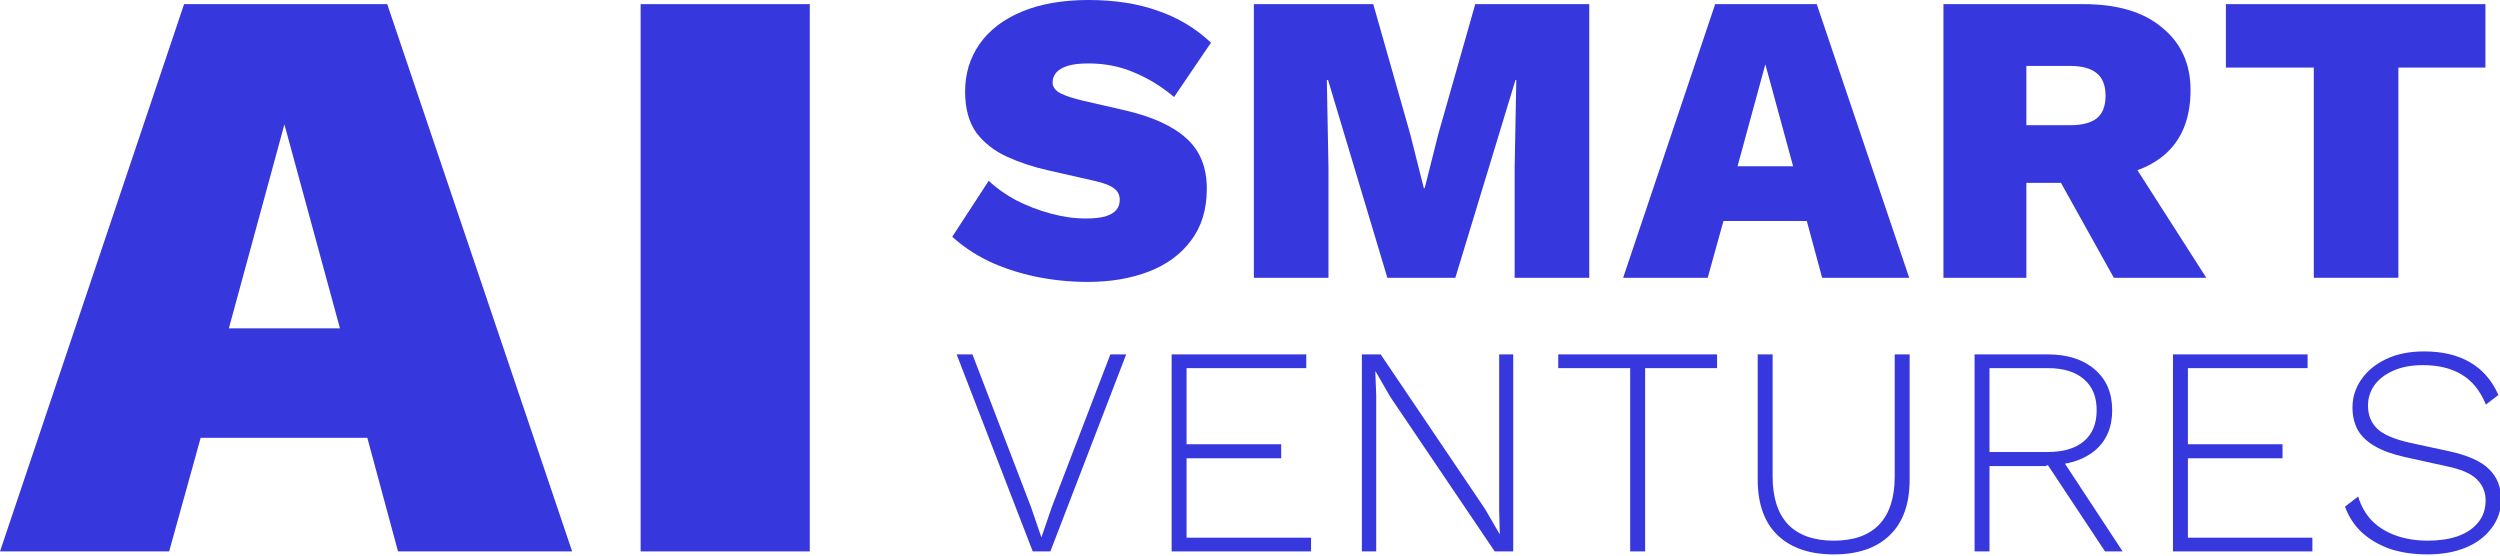 <?xml version="1.0" encoding="UTF-8"?>
<svg xmlns="http://www.w3.org/2000/svg" width="603" height="134" viewBox="0 0 603 134" fill="none">
  <g clip-path="url(#clip0_2001_2041)">
    <path d="M195.319 1V133H154.519V1H195.319Z" fill="#3737DE"></path>
    <path d="M138 133H96L88.6 105.6H48.4L40.8 133H0L44.4 1H93.4L138 133ZM55.2 79.2H82L68.6 30L55.2 79.2Z" fill="#3737DE"></path>
    <path d="M599.49 1V16.3H578.49V67H558.09V16.3H536.89V1H599.49Z" fill="#3737DE"></path>
    <path d="M502.559 1C510.759 1 517.092 2.9 521.559 6.7C526.092 10.433 528.359 15.433 528.359 21.7C528.359 28.7 526.159 34 521.759 37.6C517.359 41.2 511.025 43 502.759 43L500.759 44.1H488.759V67H468.759V1H502.559ZM499.259 30.2C502.125 30.2 504.259 29.667 505.659 28.6C507.125 27.467 507.859 25.633 507.859 23.1C507.859 20.567 507.125 18.733 505.659 17.6C504.259 16.467 502.125 15.9 499.259 15.9H488.759V30.2H499.259ZM511.359 34.5L532.159 67H509.859L493.759 38.1L511.359 34.5Z" fill="#3737DE"></path>
    <path d="M460.499 67H439.499L435.799 53.3H415.699L411.899 67H391.499L413.699 1H438.199L460.499 67ZM419.099 40.1H432.499L425.799 15.5L419.099 40.1Z" fill="#3737DE"></path>
    <path d="M383.331 1V67H365.331V40.6L365.731 19.3H365.531L351.031 67H334.631L320.331 19.3H320.031L320.431 40.6V67H302.431V1H331.231L340.131 32.3L343.431 45.4H343.631L346.931 32.3L355.831 1H383.331Z" fill="#3737DE"></path>
    <path d="M262.584 0C268.851 0 274.418 0.867 279.284 2.6C284.151 4.267 288.418 6.833 292.084 10.3L283.184 23.4C280.184 20.867 276.984 18.9 273.584 17.5C270.251 16.033 266.551 15.3 262.484 15.3C260.418 15.3 258.751 15.5 257.484 15.9C256.218 16.3 255.284 16.867 254.684 17.6C254.151 18.267 253.884 19.033 253.884 19.9C253.884 20.967 254.518 21.833 255.784 22.5C257.118 23.167 258.951 23.767 261.284 24.3L271.284 26.6C277.951 28.133 282.918 30.4 286.184 33.4C289.451 36.333 291.084 40.367 291.084 45.5C291.084 50.5 289.818 54.667 287.284 58C284.818 61.333 281.418 63.833 277.084 65.5C272.751 67.167 267.851 68 262.384 68C258.051 68 253.818 67.567 249.684 66.7C245.618 65.833 241.884 64.6 238.484 63C235.084 61.333 232.151 59.367 229.684 57.1L238.484 43.6C240.284 45.333 242.484 46.9 245.084 48.3C247.684 49.633 250.451 50.7 253.384 51.5C256.318 52.3 259.151 52.7 261.884 52.7C263.818 52.7 265.384 52.533 266.584 52.2C267.851 51.8 268.751 51.267 269.284 50.6C269.818 49.933 270.084 49.133 270.084 48.2C270.084 47.067 269.651 46.167 268.784 45.5C267.918 44.767 266.284 44.133 263.884 43.6L252.884 41.1C249.284 40.3 245.951 39.2 242.884 37.8C239.818 36.4 237.351 34.467 235.484 32C233.684 29.467 232.784 26.167 232.784 22.1C232.784 17.767 233.951 13.933 236.284 10.6C238.618 7.267 242.018 4.667 246.484 2.8C250.951 0.933 256.318 0 262.584 0Z" fill="#3737DE"></path>
    <path d="M584.696 84.76C589.064 84.76 592.736 85.624 595.712 87.352C598.736 89.08 601.04 91.72 602.624 95.272L599.6 97.576C598.208 94.216 596.24 91.792 593.696 90.304C591.2 88.816 588.104 88.072 584.408 88.072C581.576 88.072 579.176 88.528 577.208 89.44C575.24 90.304 573.728 91.48 572.672 92.968C571.664 94.408 571.16 96.04 571.16 97.864C571.16 100.072 571.88 101.896 573.32 103.336C574.76 104.776 577.4 105.928 581.24 106.792L590.6 108.808C595.256 109.816 598.52 111.28 600.392 113.2C602.312 115.072 603.272 117.496 603.272 120.472C603.272 123.064 602.504 125.368 600.968 127.384C599.48 129.4 597.416 130.96 594.776 132.064C592.136 133.168 589.04 133.72 585.488 133.72C582.08 133.72 579.032 133.264 576.344 132.352C573.704 131.392 571.472 130.072 569.648 128.392C567.824 126.664 566.48 124.6 565.616 122.2L568.784 119.752C569.456 122.008 570.56 123.952 572.096 125.584C573.68 127.168 575.624 128.368 577.928 129.184C580.232 130 582.8 130.408 585.632 130.408C588.32 130.408 590.72 130.048 592.832 129.328C594.944 128.56 596.576 127.456 597.728 126.016C598.928 124.576 599.528 122.8 599.528 120.688C599.528 118.672 598.808 116.968 597.368 115.576C595.976 114.184 593.48 113.128 589.88 112.408L580.088 110.248C577.064 109.576 574.616 108.688 572.744 107.584C570.872 106.48 569.504 105.16 568.64 103.624C567.824 102.04 567.416 100.264 567.416 98.296C567.416 95.848 568.112 93.616 569.504 91.6C570.896 89.536 572.888 87.88 575.48 86.632C578.072 85.384 581.144 84.76 584.696 84.76Z" fill="#3737DE"></path>
    <path d="M524.122 133V85.48H556.594V88.792H527.722V107.152H550.546V110.536H527.722V129.688H557.746V133H524.122Z" fill="#3737DE"></path>
    <path d="M493.908 85.48C498.66 85.48 502.428 86.68 505.212 89.08C508.044 91.48 509.46 94.768 509.46 98.944C509.46 103.12 508.044 106.384 505.212 108.736C502.38 111.04 498.588 112.192 493.836 112.192L493.476 112.408H479.868V133H476.268V85.48H493.908ZM493.836 109.024C497.676 109.024 500.604 108.16 502.62 106.432C504.684 104.704 505.716 102.208 505.716 98.944C505.716 95.68 504.684 93.184 502.62 91.456C500.604 89.68 497.676 88.792 493.836 88.792H479.868V109.024H493.836ZM496.644 109.672L511.98 133H507.732L493.62 111.688L496.644 109.672Z" fill="#3737DE"></path>
    <path d="M460.606 85.48V115.648C460.606 121.552 458.998 126.04 455.782 129.112C452.614 132.184 448.126 133.72 442.318 133.72C436.51 133.72 431.998 132.184 428.782 129.112C425.566 126.04 423.958 121.552 423.958 115.648V85.48H427.558V114.928C427.558 120.016 428.806 123.88 431.302 126.52C433.846 129.112 437.518 130.408 442.318 130.408C447.118 130.408 450.766 129.112 453.262 126.52C455.758 123.88 457.006 120.016 457.006 114.928V85.48H460.606Z" fill="#3737DE"></path>
    <path d="M414.154 85.48V88.792H396.802V133H393.202V88.792H375.85V85.48H414.154Z" fill="#3737DE"></path>
    <path d="M364.989 85.48V133H360.525L335.325 95.704L331.797 89.584H331.725L331.941 95.344V133H328.485V85.48H333.021L358.149 122.704L361.749 128.896L361.605 123.136V85.48H364.989Z" fill="#3737DE"></path>
    <path d="M282.599 133V85.48H315.071V88.792H286.199V107.152H309.023V110.536H286.199V129.688H316.223V133H282.599Z" fill="#3737DE"></path>
    <path d="M271.636 85.48L253.348 133H249.1L230.74 85.48H234.556L248.668 122.272L251.188 129.616L253.708 122.272L267.82 85.48H271.636Z" fill="#3737DE"></path>
  </g>
  <defs>
    <clipPath id="clip0_2001_2041">
      <rect width="603" height="134" fill="white"></rect>
    </clipPath>
  </defs>
</svg>
